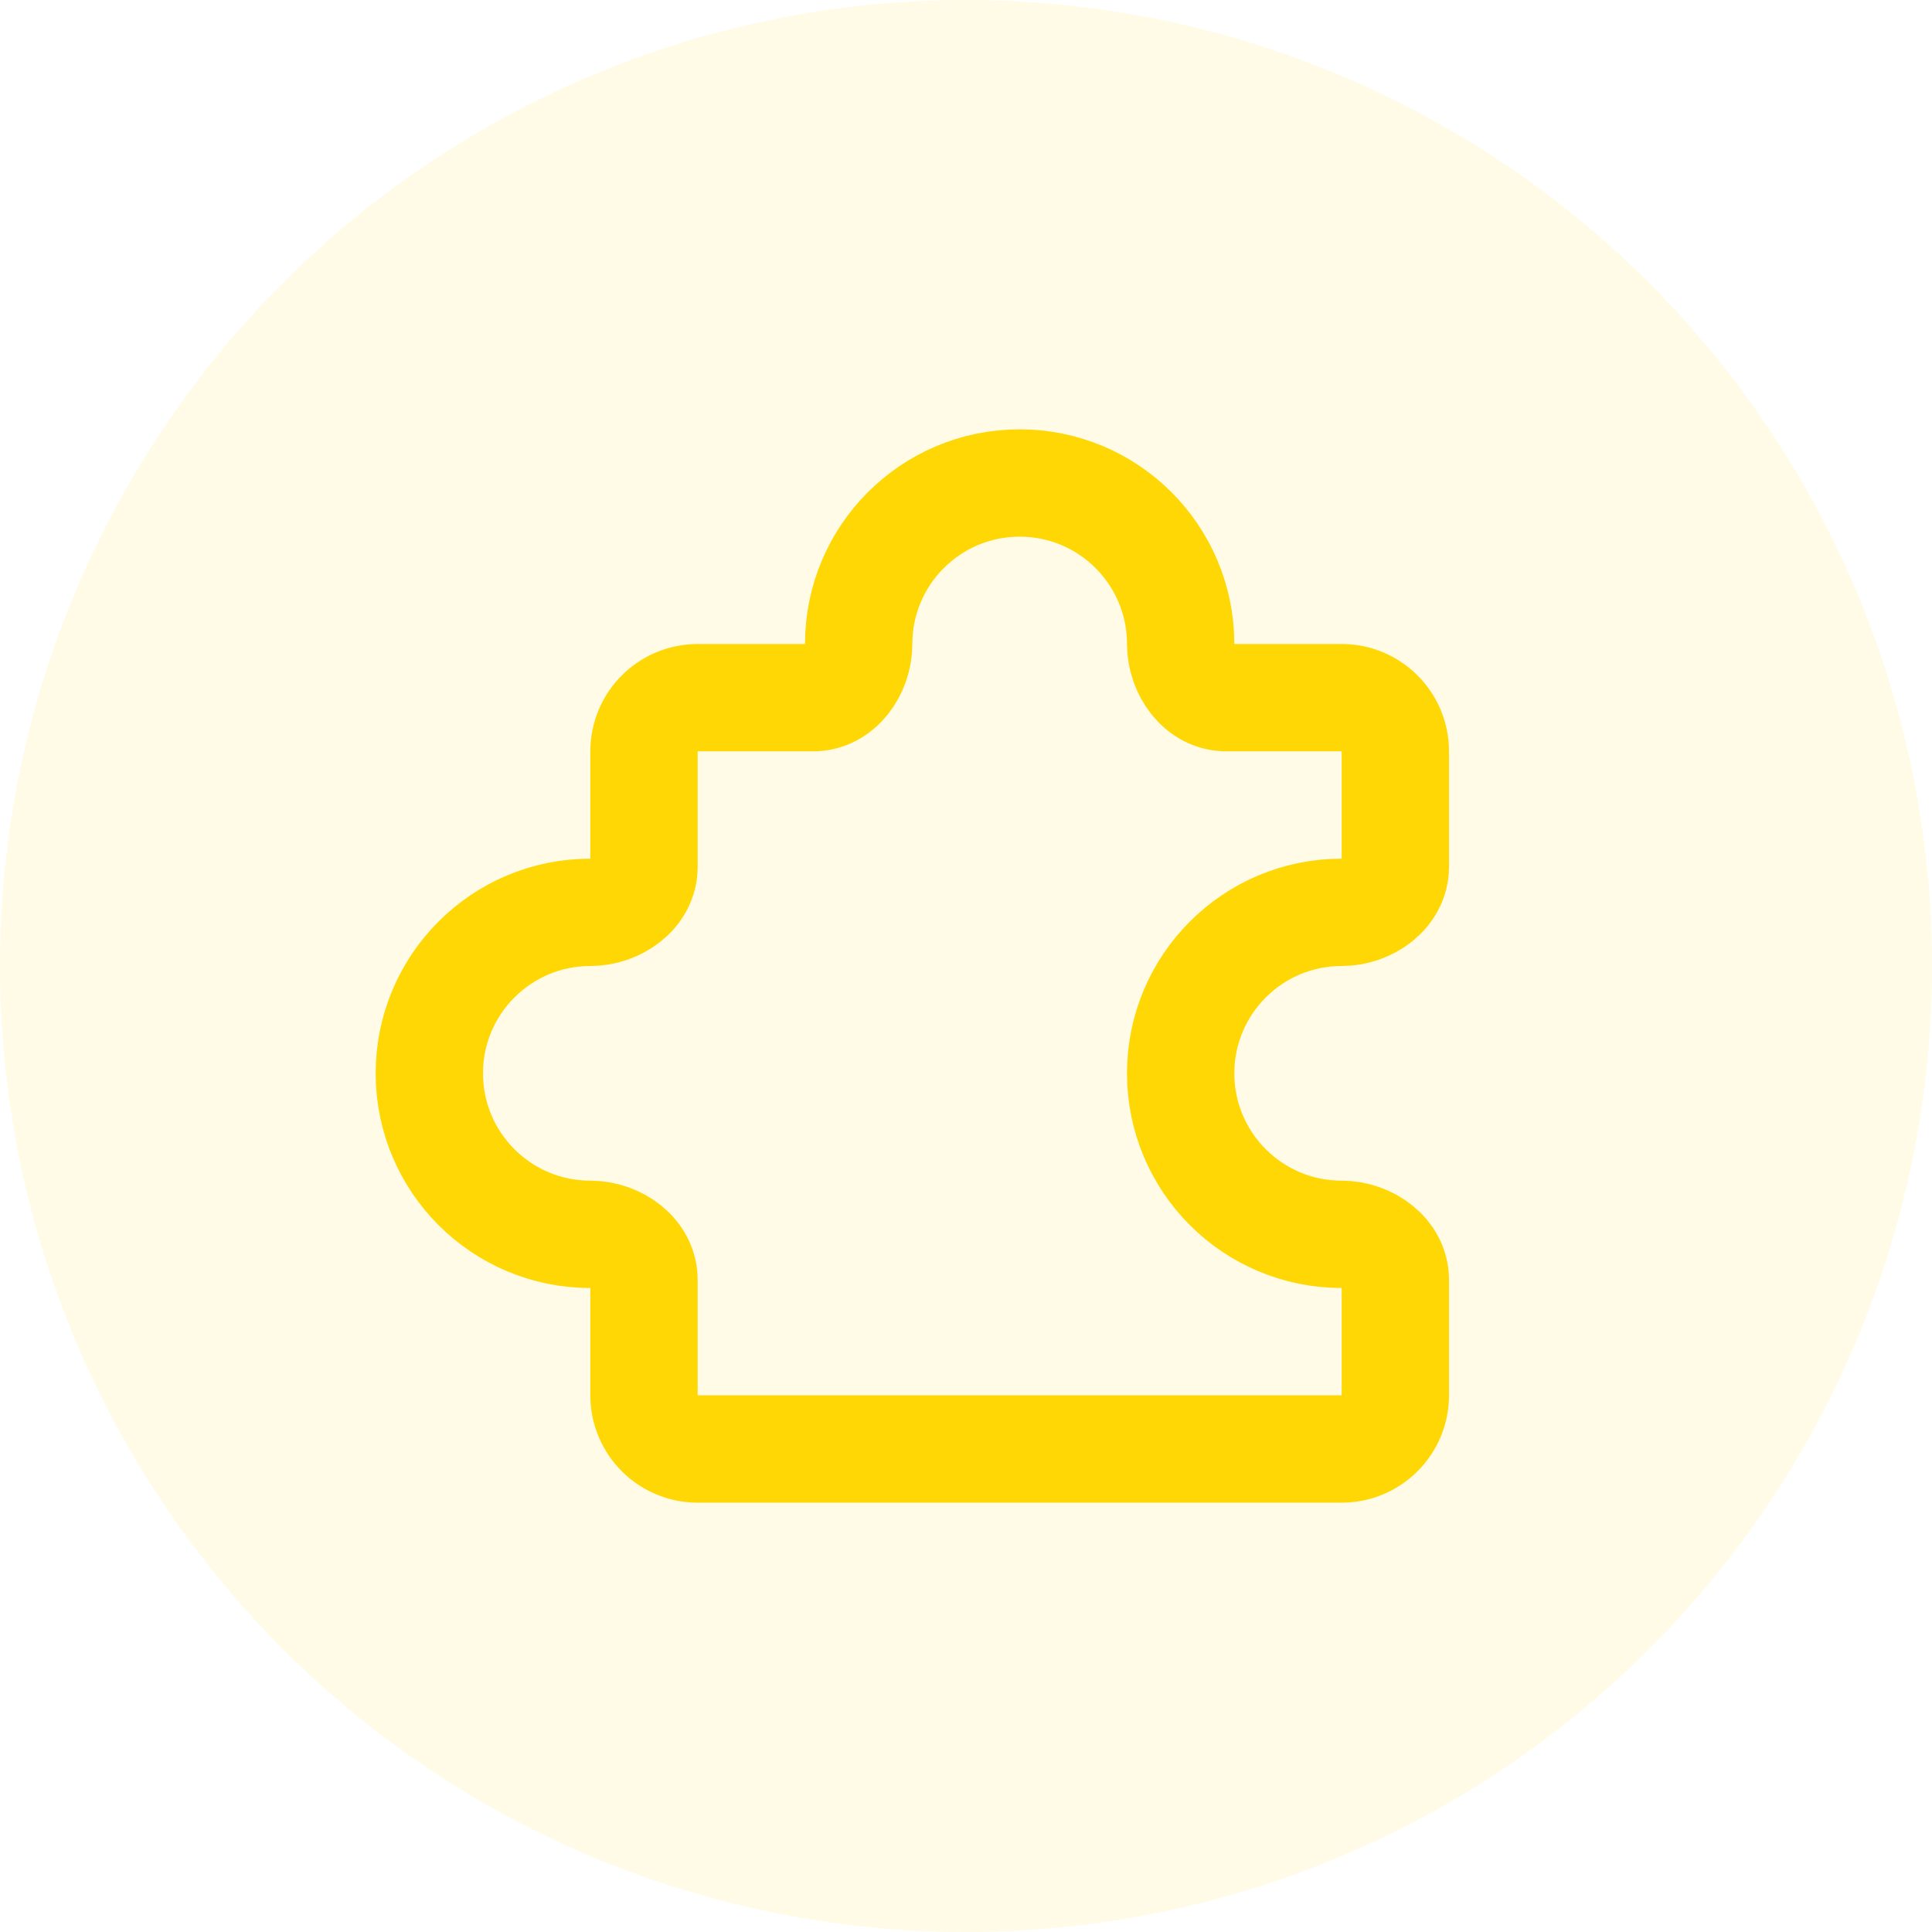 <svg width="36" height="36" viewBox="0 0 36 36" fill="none" xmlns="http://www.w3.org/2000/svg">
<path d="M25 13H22.849C22.351 13 22 12.498 22 12C22 10.343 20.657 9 19 9C17.343 9 16 10.343 16 12C16 12.498 15.649 13 15.151 13H13C12.448 13 12 13.448 12 14V16.151C12 16.649 11.498 17 11 17C9.343 17 8 18.343 8 20C8 21.657 9.343 23 11 23C11.498 23 12 23.351 12 23.849V26C12 26.552 12.448 27 13 27L25 27C25.552 27 26 26.552 26 26V23.849C26 23.351 25.497 23 25 23C23.343 23 22 21.657 22 20C22 18.343 23.343 17 25 17C25.497 17 26 16.649 26 16.151L26 14C26 13.448 25.552 13 25 13Z" stroke="#FFD704" stroke-width="2" stroke-linecap="round" stroke-linejoin="round"/>
<circle cx="18" cy="18" r="18" fill="#FFD704" fill-opacity="0.1"/>
</svg>
